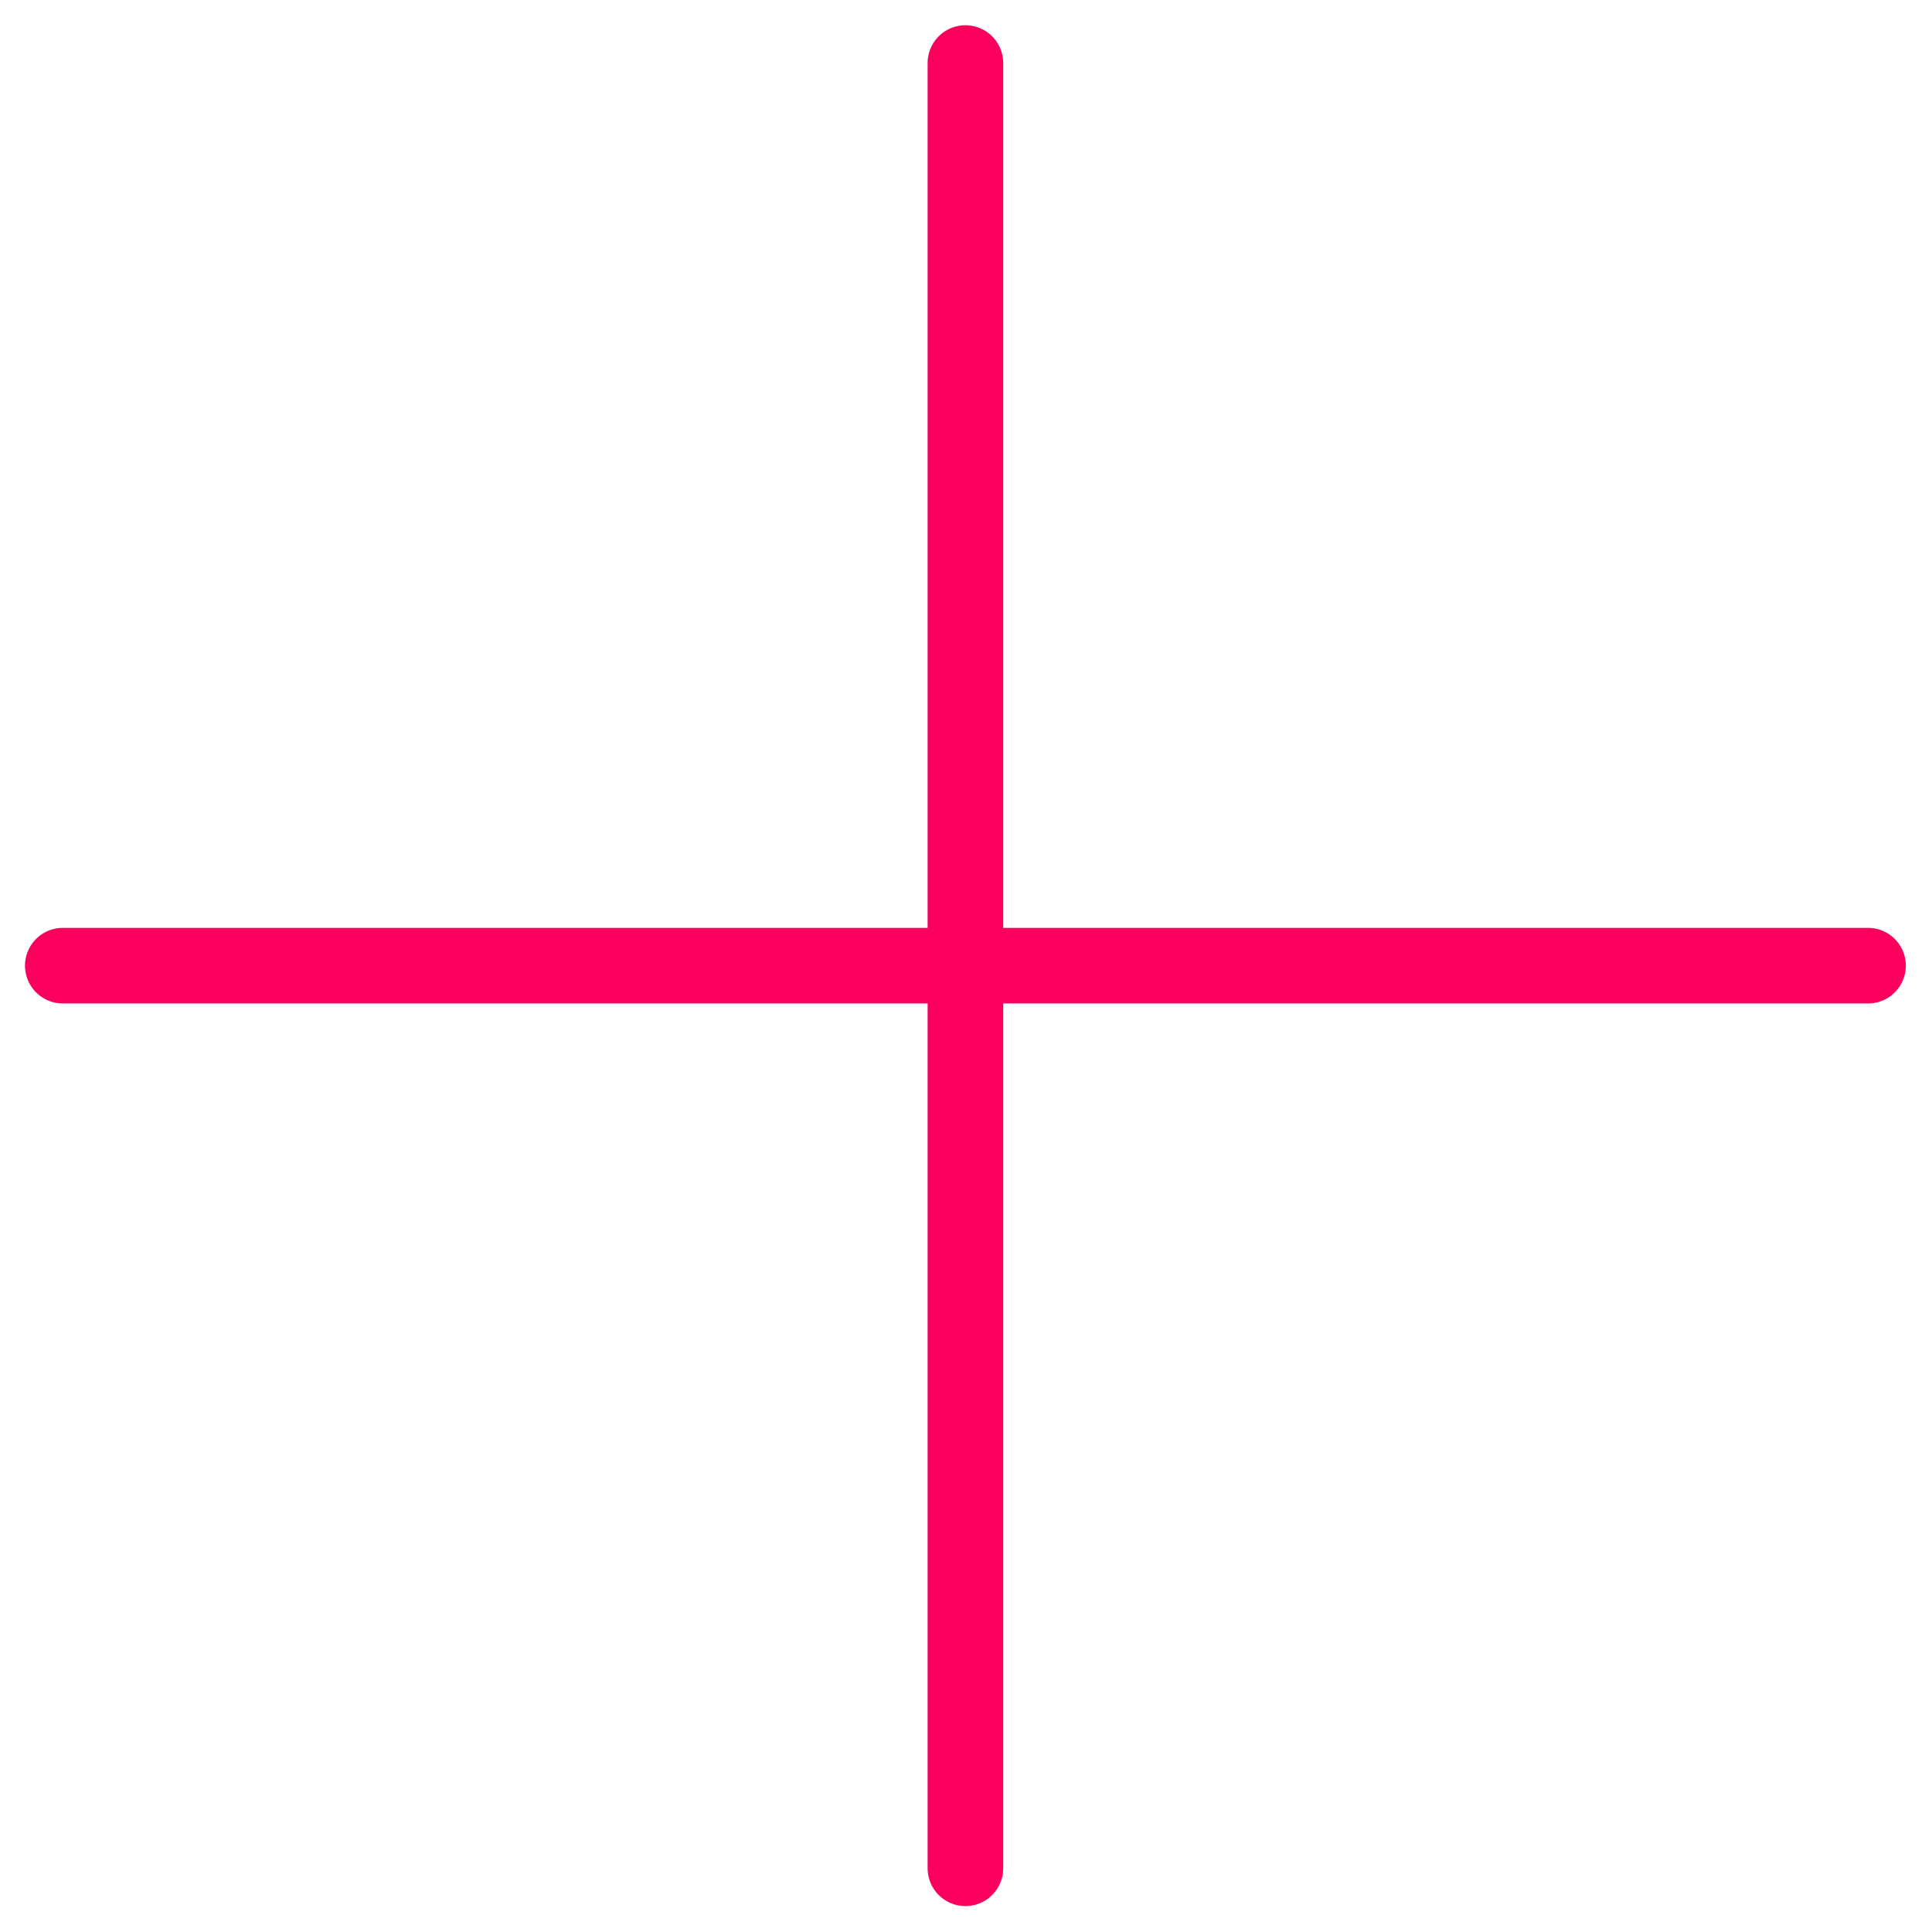 <svg width="46" height="46" viewBox="0 0 46 46" fill="none" xmlns="http://www.w3.org/2000/svg">
<path d="M1.495 22.992H44.477M22.986 1.501V44.483" stroke="#FC005D" stroke-width="1.8" stroke-linecap="round" stroke-linejoin="round"/>
</svg>
